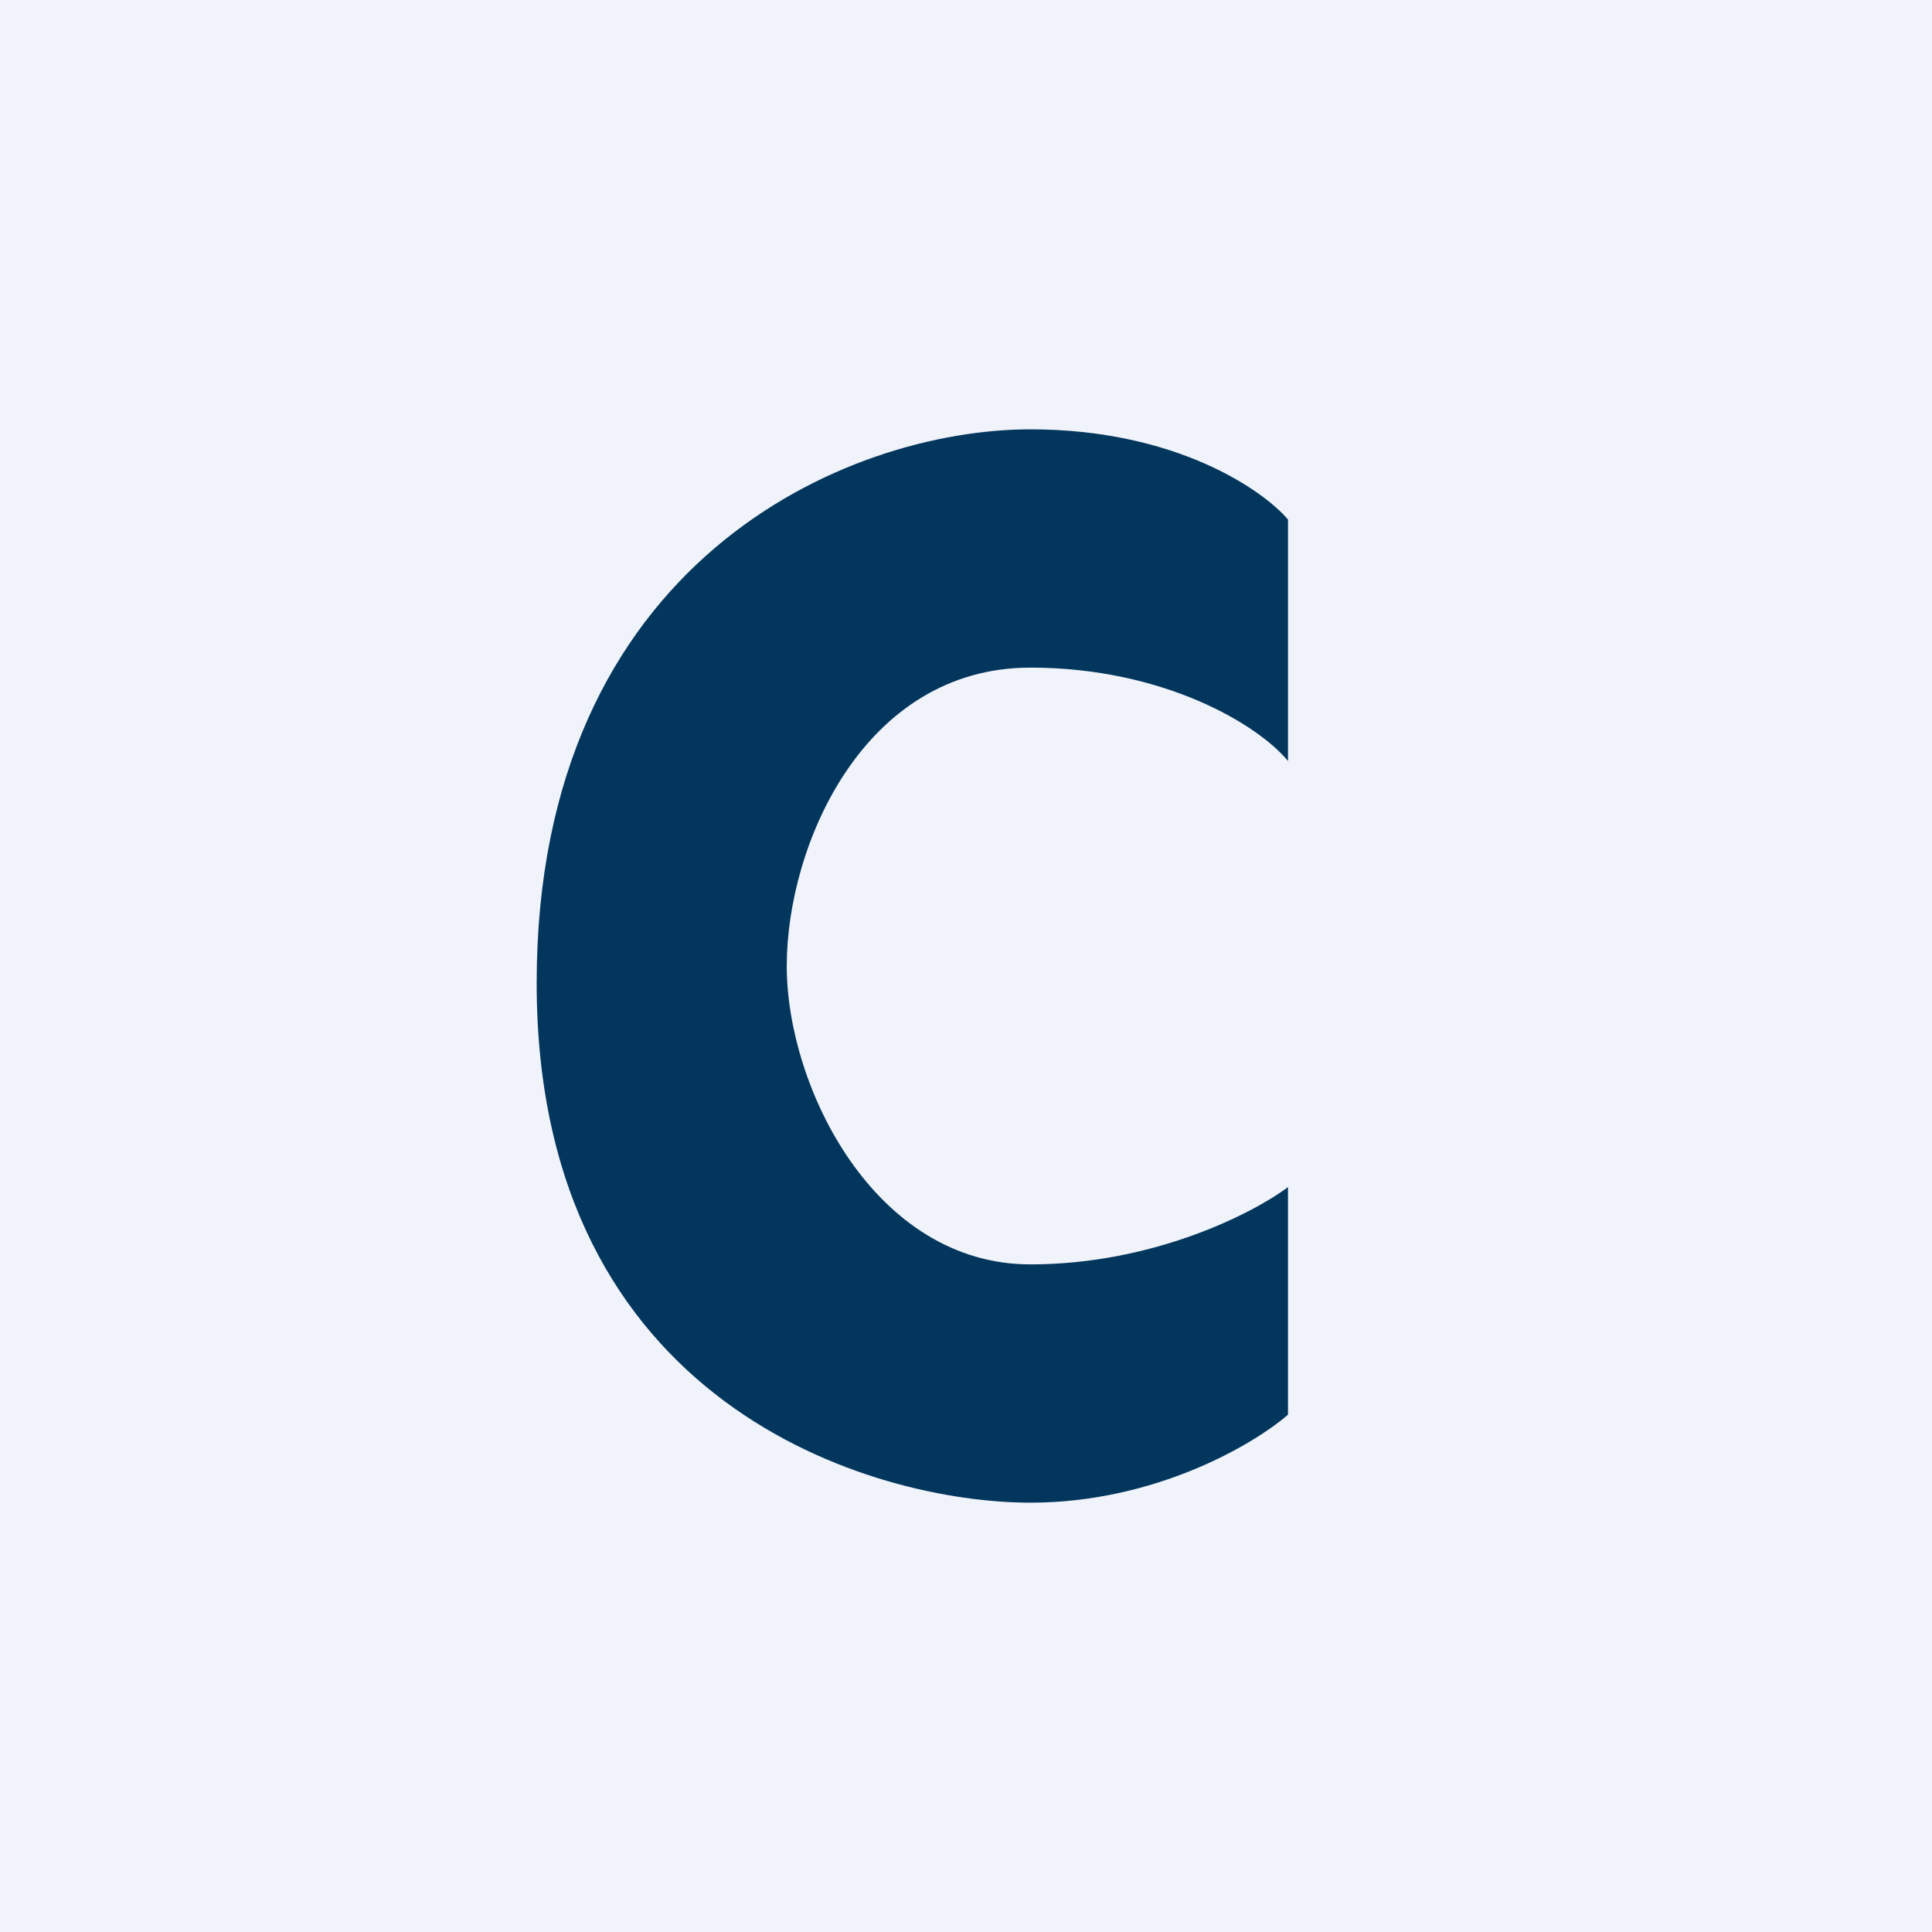 <!-- by TradingView --><svg width="18" height="18" viewBox="0 0 18 18" xmlns="http://www.w3.org/2000/svg"><path fill="#F0F3FA" d="M0 0h18v18H0z"/><path d="M12 7.1V4.84C11.77 4.57 10.96 4 9.6 4 7.89 4 5 5.23 5 9.16S8.13 14 9.6 14c1.17 0 2.09-.55 2.4-.82v-2.12c-.32.24-1.25.72-2.4.72-1.45 0-2.27-1.65-2.27-2.78s.72-2.78 2.27-2.78c1.24 0 2.12.53 2.4.87Z" fill="#02365D"/></svg>